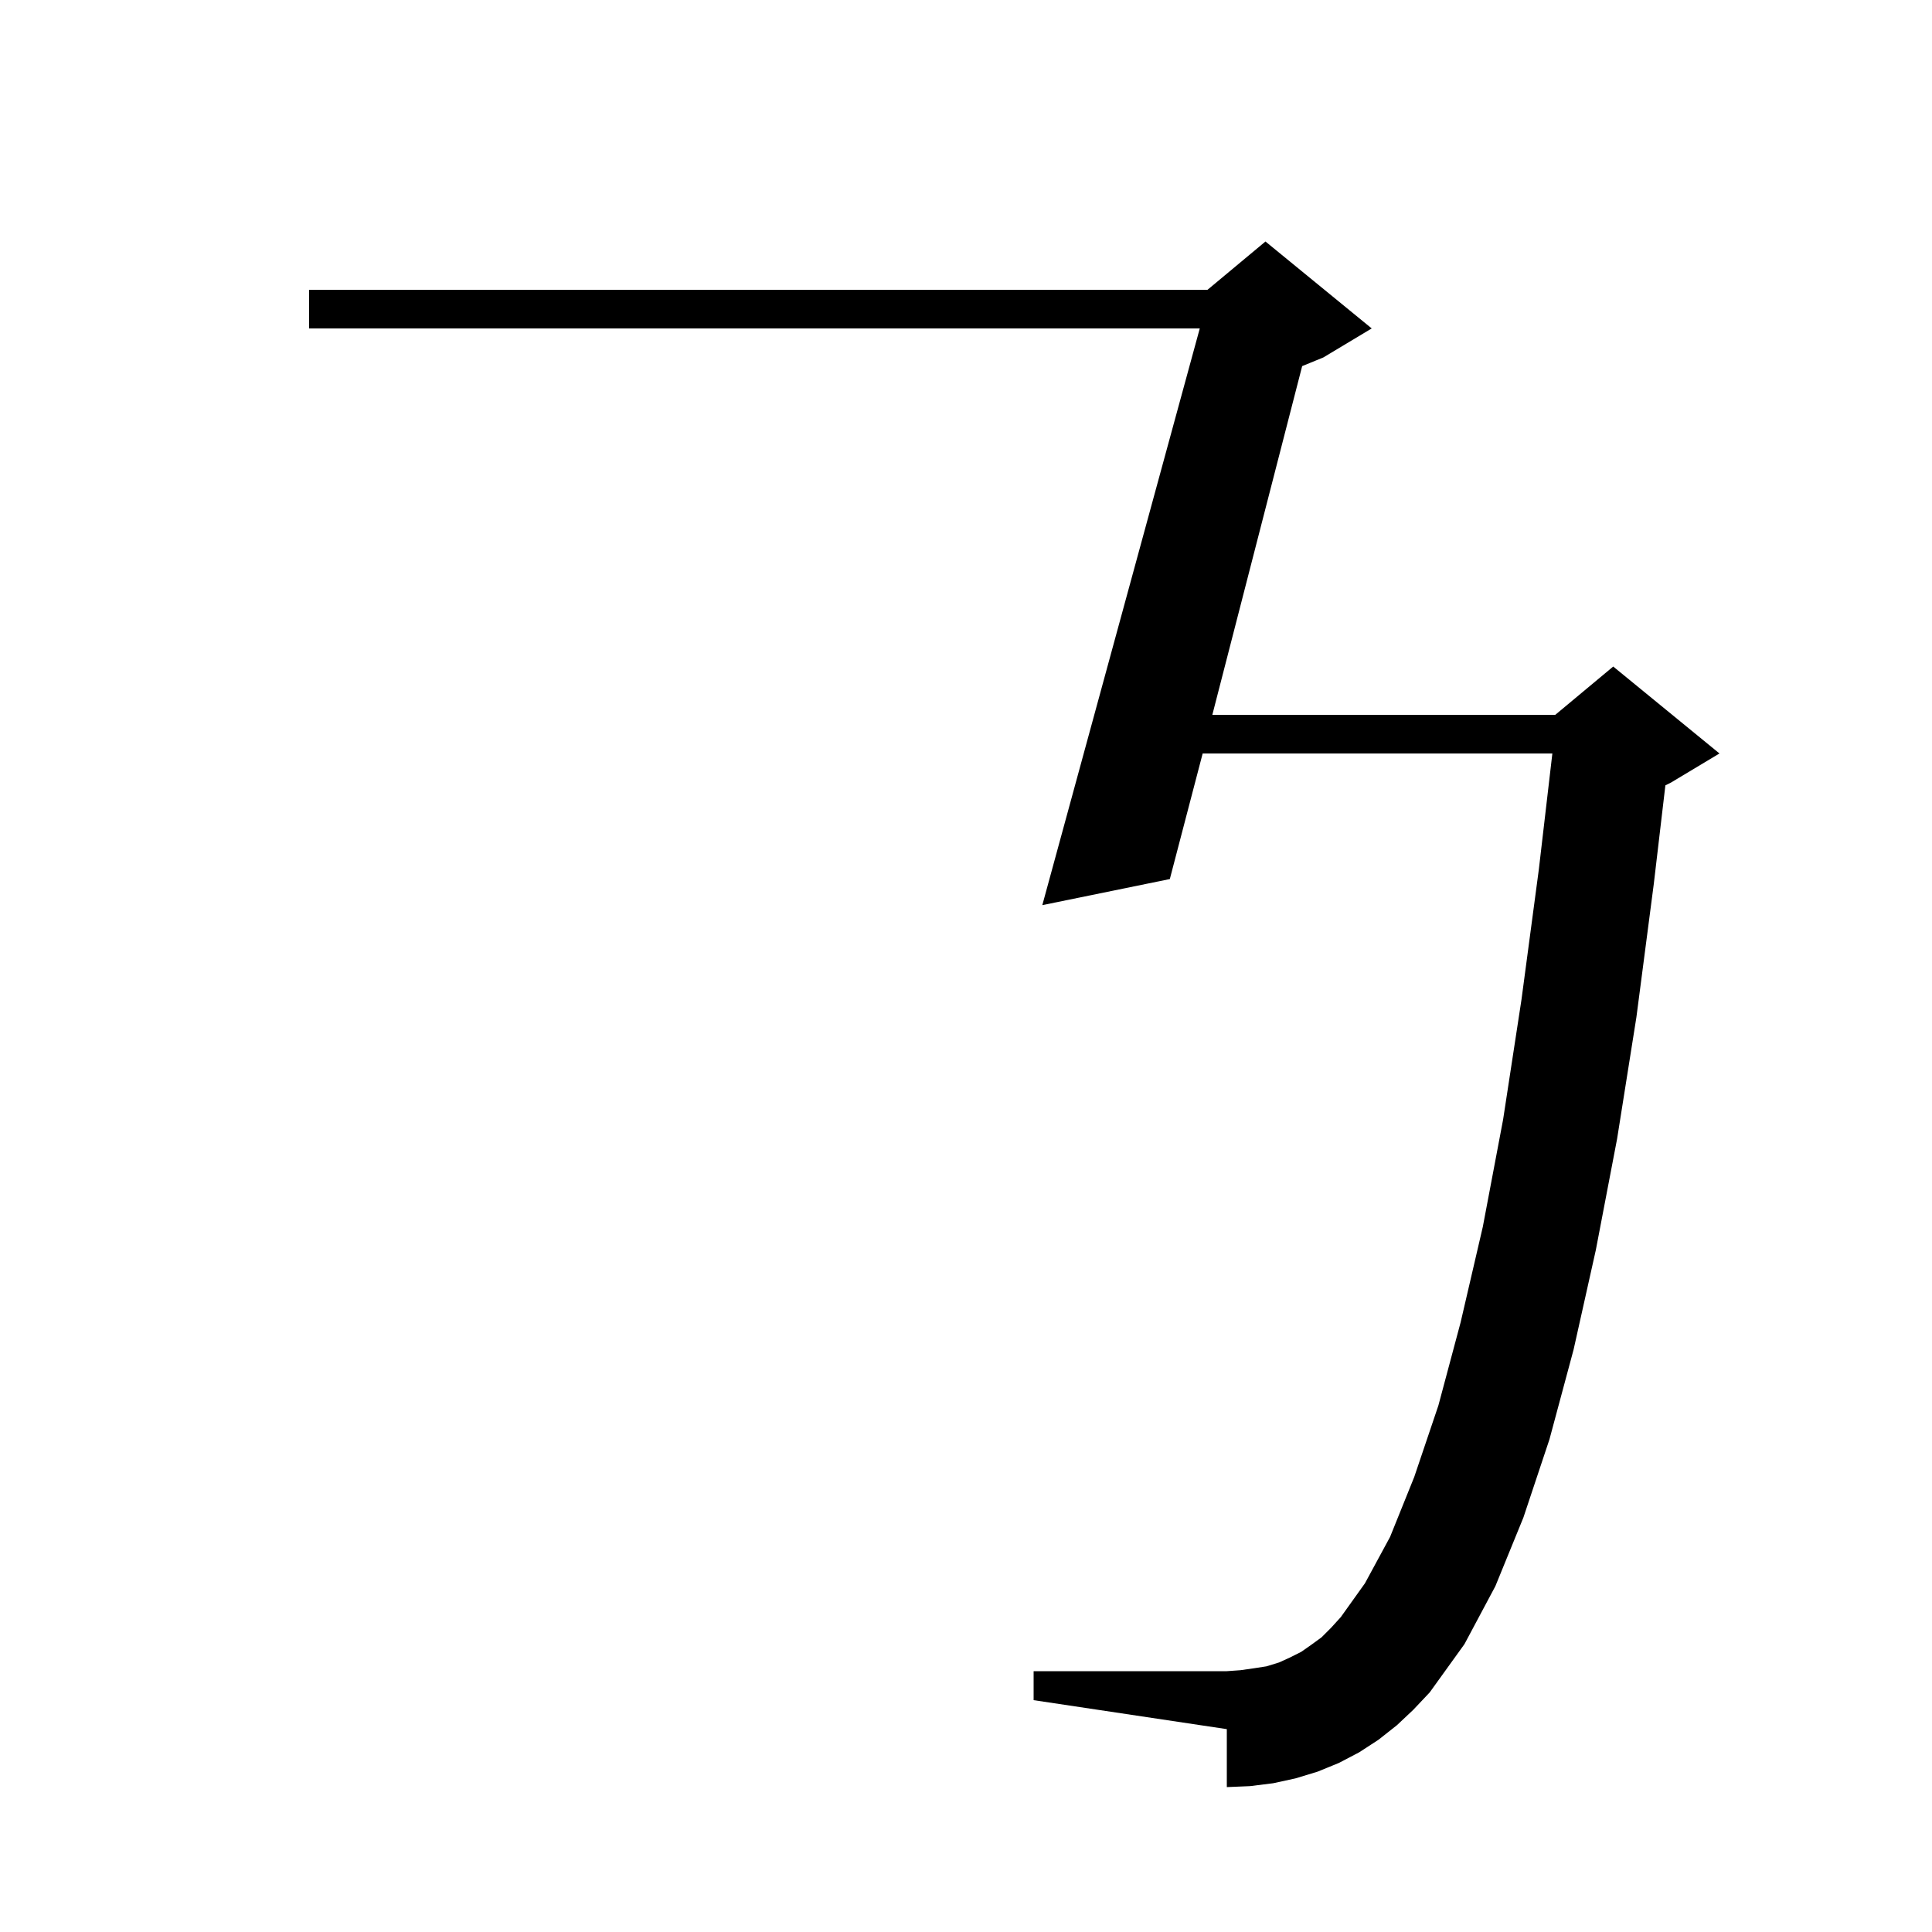 <svg xmlns="http://www.w3.org/2000/svg" xmlns:xlink="http://www.w3.org/1999/xlink" version="1.1" baseProfile="full" viewBox="0 0 200 200" width="200" height="200">
<g fill="black">
<path d="M 127 185 L 127 179 L 107 176 L 107 173 L 127 173 L 128.4 172.9 L 129.8 172.7 L 131.1 172.5 L 132.4 172.1 L 133.5 171.6 L 134.7 171 L 135.7 170.3 L 136.8 169.5 L 137.8 168.5 L 138.8 167.4 L 141.3 163.9 L 143.9 159.1 L 146.4 152.9 L 148.9 145.5 L 151.2 136.9 L 153.5 127 L 155.6 115.9 L 157.5 103.5 L 159.3 90 L 160.7 78 L 124.5 78 L 121.1 91 L 107.9 93.7 L 124.2 34 L 32 34 L 32 30 L 125 30 L 131 25 L 142 34 L 137 37 L 134.8 37.9 L 125.5 74 L 161 74 L 167 69 L 178 78 L 173 81 L 172.4 81.3 L 171.2 91.5 L 169.4 105.3 L 167.4 117.9 L 165.2 129.4 L 162.9 139.7 L 160.4 149 L 157.7 157.1 L 154.8 164.2 L 151.6 170.2 L 148 175.2 L 146.3 177 L 144.6 178.6 L 142.7 180.1 L 140.7 181.4 L 138.6 182.5 L 136.4 183.4 L 134.1 184.1 L 131.8 184.6 L 129.4 184.9 Z " />
</g>
</svg>
